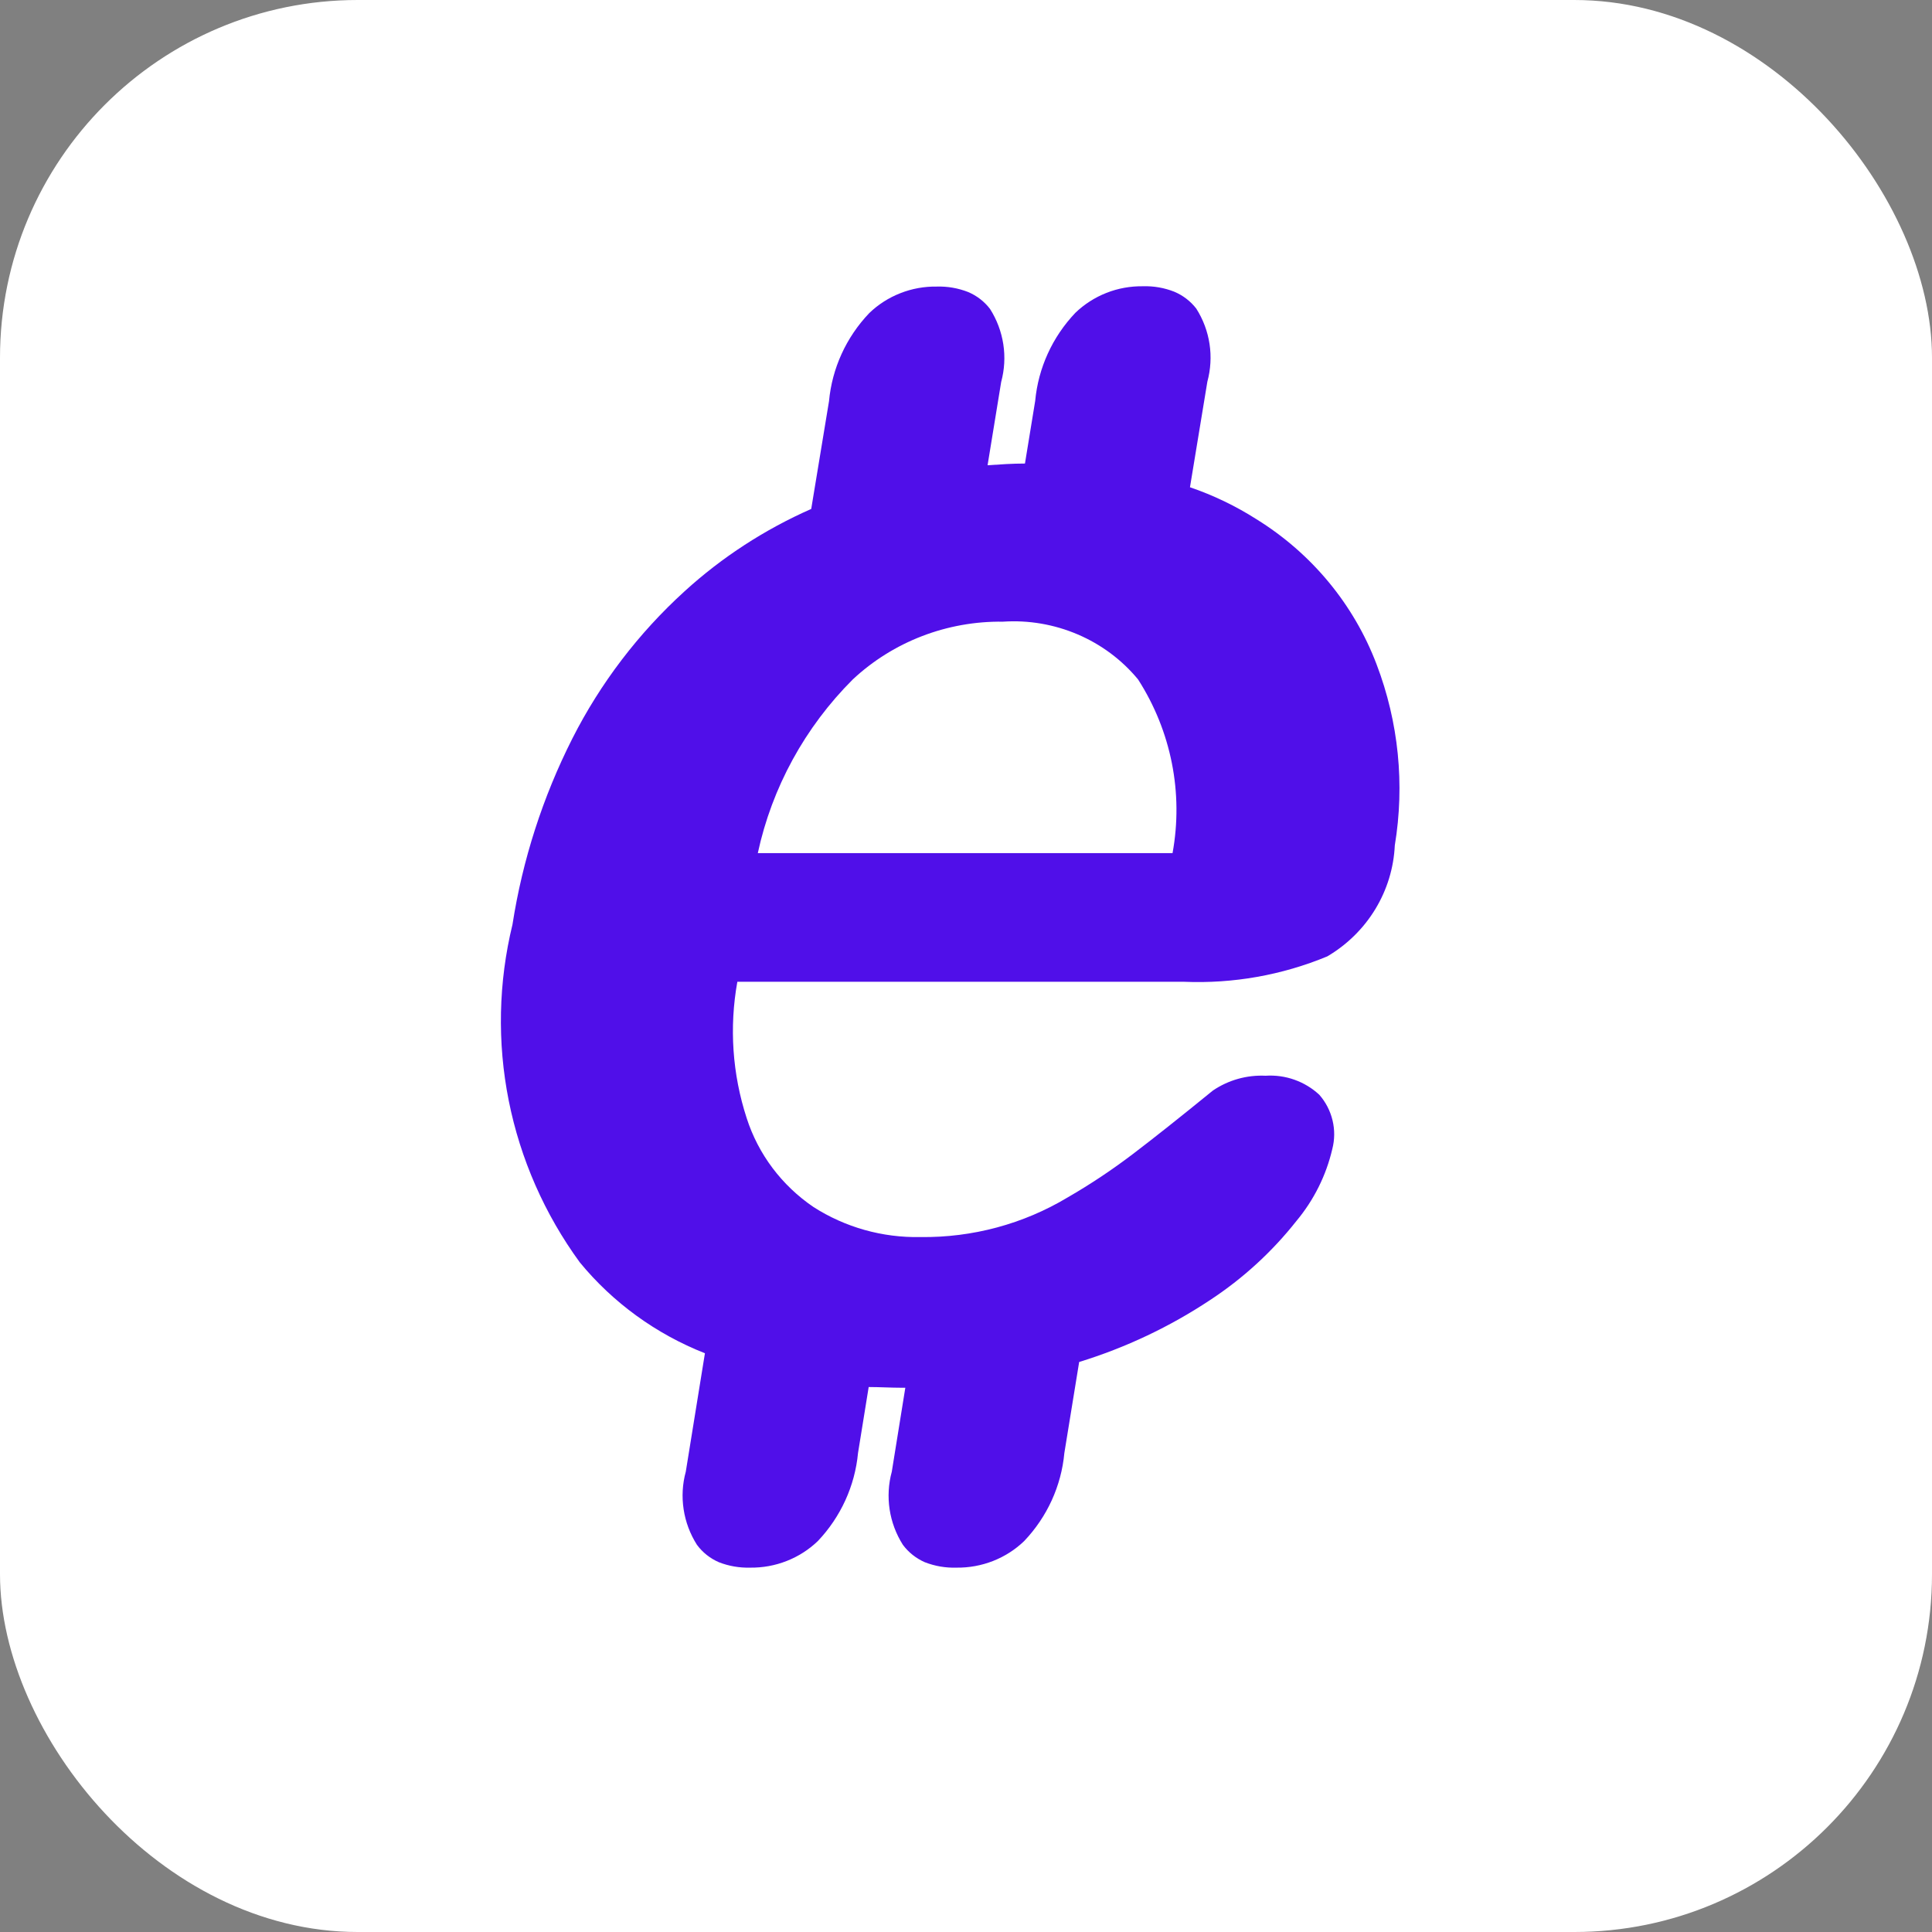 <svg width="54" height="54" viewBox="0 0 54 54" fill="none" xmlns="http://www.w3.org/2000/svg"><rect x="0" y="0" width="54" height="54" fill="#808080" stroke="none"/><rect width="54" height="54" rx="10" fill="white"/><path d="M38.476 18.569C37.841 16.894 36.662 15.469 35.121 14.514C34.539 14.143 33.914 13.842 33.26 13.619L33.746 10.668C33.839 10.325 33.86 9.966 33.807 9.615C33.754 9.264 33.628 8.927 33.436 8.625C33.276 8.418 33.063 8.255 32.82 8.153C32.543 8.044 32.246 7.992 31.949 8.001C31.599 7.996 31.251 8.058 30.926 8.186C30.602 8.314 30.306 8.503 30.056 8.744C29.414 9.42 29.019 10.286 28.934 11.205L28.648 12.956C28.297 12.956 27.952 12.98 27.603 13.004L27.983 10.677C28.076 10.333 28.097 9.975 28.043 9.623C27.989 9.272 27.863 8.935 27.671 8.634C27.512 8.426 27.3 8.263 27.057 8.161C26.78 8.053 26.484 8.001 26.186 8.01C25.836 8.004 25.488 8.067 25.164 8.195C24.839 8.322 24.543 8.512 24.294 8.753C23.651 9.428 23.256 10.294 23.171 11.214L22.674 14.225C21.375 14.798 20.18 15.574 19.137 16.524C17.845 17.699 16.782 19.094 15.998 20.641C15.17 22.279 14.605 24.033 14.324 25.84C13.931 27.455 13.895 29.133 14.219 30.762C14.544 32.392 15.221 33.934 16.206 35.284C17.131 36.41 18.334 37.284 19.703 37.824L19.168 41.134C19.074 41.477 19.054 41.836 19.108 42.187C19.161 42.539 19.288 42.876 19.479 43.177C19.636 43.39 19.848 43.559 20.094 43.665C20.37 43.773 20.667 43.824 20.965 43.816C21.315 43.821 21.663 43.758 21.988 43.63C22.313 43.503 22.609 43.313 22.859 43.073C23.5 42.397 23.895 41.531 23.982 40.612L24.28 38.768C24.583 38.768 24.895 38.788 25.213 38.788H25.304L24.926 41.134C24.832 41.477 24.812 41.836 24.865 42.187C24.918 42.538 25.044 42.875 25.235 43.177C25.393 43.39 25.605 43.558 25.85 43.665C26.131 43.774 26.432 43.826 26.734 43.816C27.084 43.821 27.431 43.757 27.756 43.63C28.081 43.502 28.377 43.313 28.626 43.073C29.269 42.397 29.664 41.532 29.749 40.612L30.163 38.068C31.463 37.668 32.697 37.084 33.825 36.335C34.744 35.731 35.558 34.985 36.235 34.127C36.723 33.542 37.066 32.854 37.238 32.117C37.306 31.854 37.309 31.579 37.245 31.315C37.182 31.051 37.056 30.806 36.876 30.6C36.676 30.414 36.44 30.271 36.181 30.179C35.923 30.087 35.647 30.049 35.373 30.067C34.848 30.042 34.329 30.189 33.898 30.483C32.983 31.229 32.24 31.818 31.67 32.251C31.087 32.695 30.476 33.102 29.84 33.469C28.604 34.211 27.178 34.595 25.728 34.576C24.668 34.598 23.626 34.306 22.738 33.737C21.851 33.135 21.194 32.261 20.87 31.252C20.469 30.021 20.38 28.714 20.609 27.441H33.096C34.468 27.498 35.835 27.255 37.099 26.731C37.65 26.406 38.11 25.954 38.439 25.413C38.768 24.872 38.956 24.259 38.985 23.63C39.267 21.929 39.092 20.184 38.476 18.569ZM32.773 23.845H21.181C21.576 22.013 22.497 20.329 23.834 18.992C24.964 17.935 26.472 17.355 28.034 17.376C28.749 17.328 29.465 17.451 30.122 17.732C30.779 18.012 31.358 18.444 31.809 18.99C32.736 20.434 33.08 22.165 32.773 23.845Z" fill="#500FE9"/></svg>
